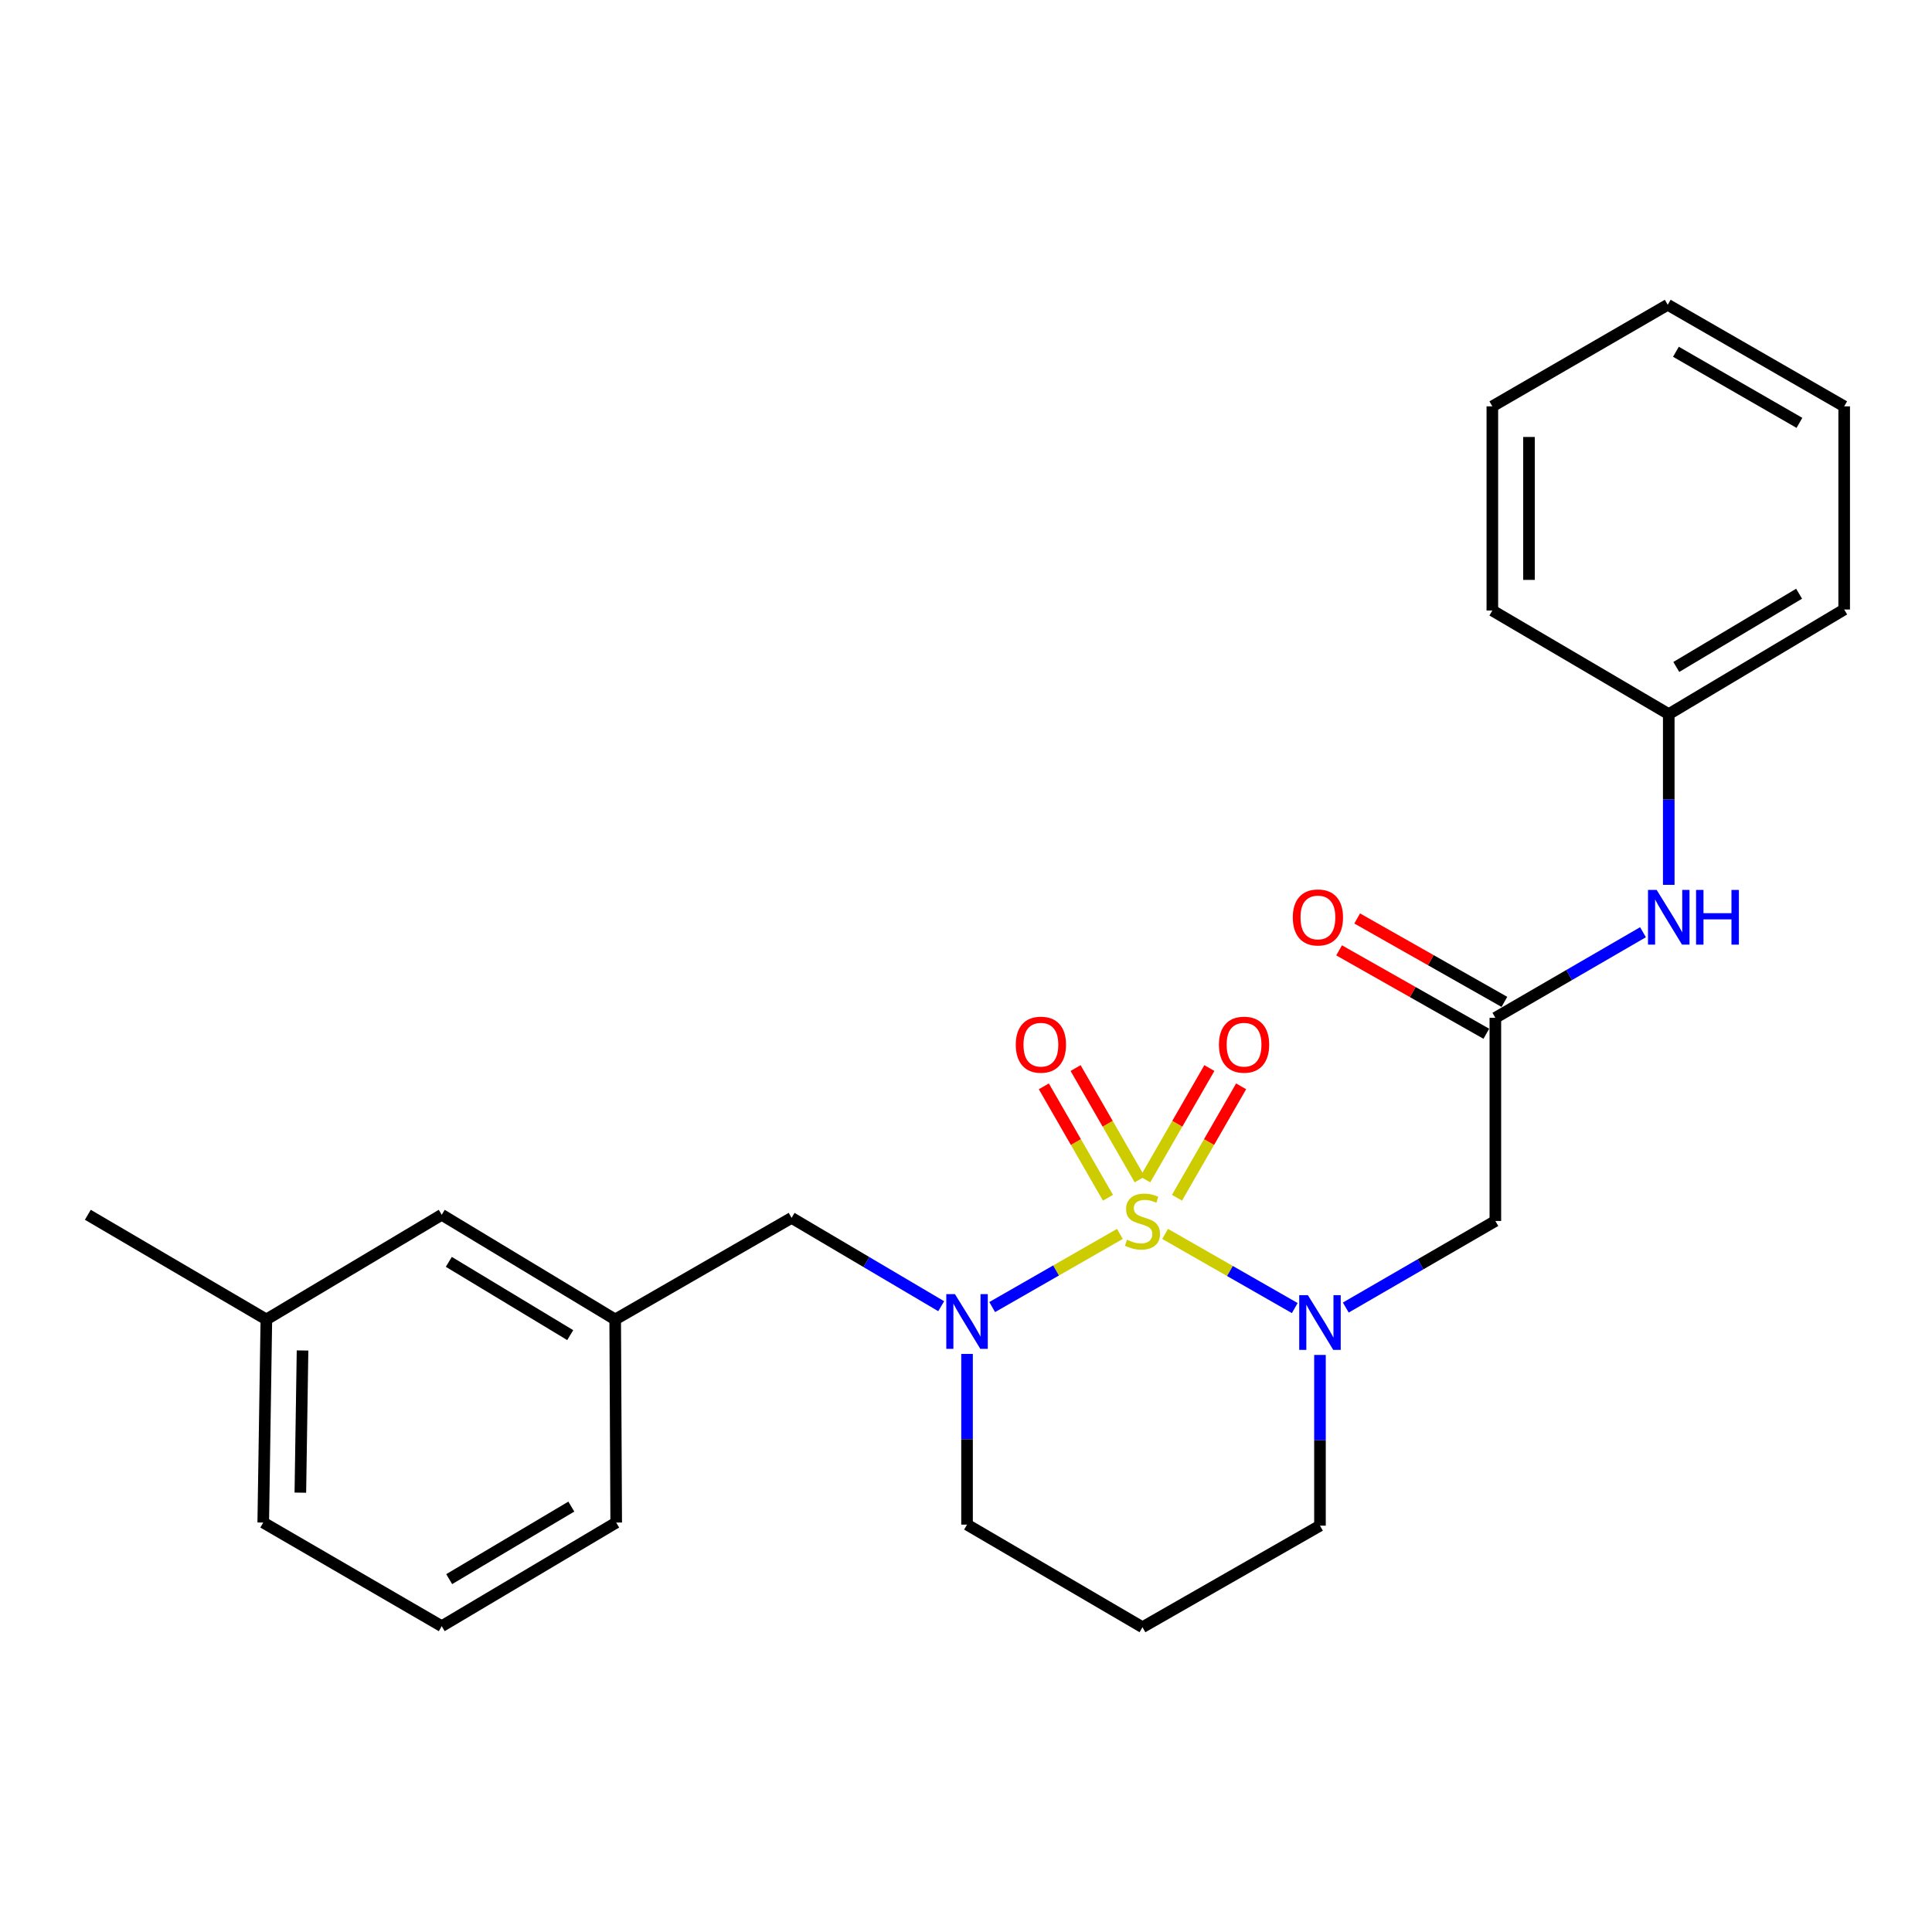 <?xml version='1.0' encoding='iso-8859-1'?>
<svg version='1.1' baseProfile='full'
              xmlns='http://www.w3.org/2000/svg'
                      xmlns:rdkit='http://www.rdkit.org/xml'
                      xmlns:xlink='http://www.w3.org/1999/xlink'
                  xml:space='preserve'
width='1000px' height='1000px' viewBox='0 0 1000 1000'>
<!-- END OF HEADER -->
<rect style='opacity:1.0;fill:#FFFFFF;stroke:none' width='1000' height='1000' x='0' y='0'> </rect>
<path class='bond-0' d='M 603.065,638.679 L 636.616,657.869' style='fill:none;fill-rule:evenodd;stroke:#CCCC00;stroke-width:6px;stroke-linecap:butt;stroke-linejoin:miter;stroke-opacity:1' />
<path class='bond-0' d='M 636.616,657.869 L 670.167,677.059' style='fill:none;fill-rule:evenodd;stroke:#0000FF;stroke-width:6px;stroke-linecap:butt;stroke-linejoin:miter;stroke-opacity:1' />
<path class='bond-1' d='M 579.643,638.673 L 546.6,657.604' style='fill:none;fill-rule:evenodd;stroke:#CCCC00;stroke-width:6px;stroke-linecap:butt;stroke-linejoin:miter;stroke-opacity:1' />
<path class='bond-1' d='M 546.6,657.604 L 513.557,676.536' style='fill:none;fill-rule:evenodd;stroke:#0000FF;stroke-width:6px;stroke-linecap:butt;stroke-linejoin:miter;stroke-opacity:1' />
<path class='bond-4' d='M 609.204,619.949 L 625.804,591.118' style='fill:none;fill-rule:evenodd;stroke:#CCCC00;stroke-width:6px;stroke-linecap:butt;stroke-linejoin:miter;stroke-opacity:1' />
<path class='bond-4' d='M 625.804,591.118 L 642.403,562.286' style='fill:none;fill-rule:evenodd;stroke:#FF0000;stroke-width:6px;stroke-linecap:butt;stroke-linejoin:miter;stroke-opacity:1' />
<path class='bond-4' d='M 592.767,610.485 L 609.366,581.654' style='fill:none;fill-rule:evenodd;stroke:#CCCC00;stroke-width:6px;stroke-linecap:butt;stroke-linejoin:miter;stroke-opacity:1' />
<path class='bond-4' d='M 609.366,581.654 L 625.966,552.822' style='fill:none;fill-rule:evenodd;stroke:#FF0000;stroke-width:6px;stroke-linecap:butt;stroke-linejoin:miter;stroke-opacity:1' />
<path class='bond-5' d='M 589.914,610.486 L 573.318,581.654' style='fill:none;fill-rule:evenodd;stroke:#CCCC00;stroke-width:6px;stroke-linecap:butt;stroke-linejoin:miter;stroke-opacity:1' />
<path class='bond-5' d='M 573.318,581.654 L 556.721,552.823' style='fill:none;fill-rule:evenodd;stroke:#FF0000;stroke-width:6px;stroke-linecap:butt;stroke-linejoin:miter;stroke-opacity:1' />
<path class='bond-5' d='M 573.475,619.948 L 556.879,591.117' style='fill:none;fill-rule:evenodd;stroke:#CCCC00;stroke-width:6px;stroke-linecap:butt;stroke-linejoin:miter;stroke-opacity:1' />
<path class='bond-5' d='M 556.879,591.117 L 540.283,562.286' style='fill:none;fill-rule:evenodd;stroke:#FF0000;stroke-width:6px;stroke-linecap:butt;stroke-linejoin:miter;stroke-opacity:1' />
<path class='bond-2' d='M 696.578,676.787 L 735.287,654.379' style='fill:none;fill-rule:evenodd;stroke:#0000FF;stroke-width:6px;stroke-linecap:butt;stroke-linejoin:miter;stroke-opacity:1' />
<path class='bond-2' d='M 735.287,654.379 L 773.996,631.972' style='fill:none;fill-rule:evenodd;stroke:#000000;stroke-width:6px;stroke-linecap:butt;stroke-linejoin:miter;stroke-opacity:1' />
<path class='bond-10' d='M 683.215,701.311 L 683.215,745.493' style='fill:none;fill-rule:evenodd;stroke:#0000FF;stroke-width:6px;stroke-linecap:butt;stroke-linejoin:miter;stroke-opacity:1' />
<path class='bond-10' d='M 683.215,745.493 L 683.215,789.676' style='fill:none;fill-rule:evenodd;stroke:#000000;stroke-width:6px;stroke-linecap:butt;stroke-linejoin:miter;stroke-opacity:1' />
<path class='bond-6' d='M 487.161,676.096 L 448.443,653.233' style='fill:none;fill-rule:evenodd;stroke:#0000FF;stroke-width:6px;stroke-linecap:butt;stroke-linejoin:miter;stroke-opacity:1' />
<path class='bond-6' d='M 448.443,653.233 L 409.725,630.37' style='fill:none;fill-rule:evenodd;stroke:#000000;stroke-width:6px;stroke-linecap:butt;stroke-linejoin:miter;stroke-opacity:1' />
<path class='bond-11' d='M 500.537,700.784 L 500.537,744.961' style='fill:none;fill-rule:evenodd;stroke:#0000FF;stroke-width:6px;stroke-linecap:butt;stroke-linejoin:miter;stroke-opacity:1' />
<path class='bond-11' d='M 500.537,744.961 L 500.537,789.138' style='fill:none;fill-rule:evenodd;stroke:#000000;stroke-width:6px;stroke-linecap:butt;stroke-linejoin:miter;stroke-opacity:1' />
<path class='bond-3' d='M 773.996,631.972 L 773.996,526.818' style='fill:none;fill-rule:evenodd;stroke:#000000;stroke-width:6px;stroke-linecap:butt;stroke-linejoin:miter;stroke-opacity:1' />
<path class='bond-7' d='M 773.996,526.818 L 812.203,504.666' style='fill:none;fill-rule:evenodd;stroke:#000000;stroke-width:6px;stroke-linecap:butt;stroke-linejoin:miter;stroke-opacity:1' />
<path class='bond-7' d='M 812.203,504.666 L 850.41,482.514' style='fill:none;fill-rule:evenodd;stroke:#0000FF;stroke-width:6px;stroke-linecap:butt;stroke-linejoin:miter;stroke-opacity:1' />
<path class='bond-8' d='M 778.671,518.566 L 740.568,496.979' style='fill:none;fill-rule:evenodd;stroke:#000000;stroke-width:6px;stroke-linecap:butt;stroke-linejoin:miter;stroke-opacity:1' />
<path class='bond-8' d='M 740.568,496.979 L 702.465,475.392' style='fill:none;fill-rule:evenodd;stroke:#FF0000;stroke-width:6px;stroke-linecap:butt;stroke-linejoin:miter;stroke-opacity:1' />
<path class='bond-8' d='M 769.321,535.069 L 731.218,513.482' style='fill:none;fill-rule:evenodd;stroke:#000000;stroke-width:6px;stroke-linecap:butt;stroke-linejoin:miter;stroke-opacity:1' />
<path class='bond-8' d='M 731.218,513.482 L 693.115,491.895' style='fill:none;fill-rule:evenodd;stroke:#FF0000;stroke-width:6px;stroke-linecap:butt;stroke-linejoin:miter;stroke-opacity:1' />
<path class='bond-9' d='M 409.725,630.37 L 318.418,682.952' style='fill:none;fill-rule:evenodd;stroke:#000000;stroke-width:6px;stroke-linecap:butt;stroke-linejoin:miter;stroke-opacity:1' />
<path class='bond-14' d='M 863.744,457.995 L 863.744,413.813' style='fill:none;fill-rule:evenodd;stroke:#0000FF;stroke-width:6px;stroke-linecap:butt;stroke-linejoin:miter;stroke-opacity:1' />
<path class='bond-14' d='M 863.744,413.813 L 863.744,369.63' style='fill:none;fill-rule:evenodd;stroke:#000000;stroke-width:6px;stroke-linecap:butt;stroke-linejoin:miter;stroke-opacity:1' />
<path class='bond-13' d='M 318.418,682.952 L 228.638,628.768' style='fill:none;fill-rule:evenodd;stroke:#000000;stroke-width:6px;stroke-linecap:butt;stroke-linejoin:miter;stroke-opacity:1' />
<path class='bond-13' d='M 295.15,691.064 L 232.305,653.135' style='fill:none;fill-rule:evenodd;stroke:#000000;stroke-width:6px;stroke-linecap:butt;stroke-linejoin:miter;stroke-opacity:1' />
<path class='bond-17' d='M 318.418,682.952 L 318.945,788.074' style='fill:none;fill-rule:evenodd;stroke:#000000;stroke-width:6px;stroke-linecap:butt;stroke-linejoin:miter;stroke-opacity:1' />
<path class='bond-25' d='M 683.215,789.676 L 591.339,842.247' style='fill:none;fill-rule:evenodd;stroke:#000000;stroke-width:6px;stroke-linecap:butt;stroke-linejoin:miter;stroke-opacity:1' />
<path class='bond-12' d='M 500.537,789.138 L 591.339,842.247' style='fill:none;fill-rule:evenodd;stroke:#000000;stroke-width:6px;stroke-linecap:butt;stroke-linejoin:miter;stroke-opacity:1' />
<path class='bond-15' d='M 228.638,628.768 L 137.868,682.952' style='fill:none;fill-rule:evenodd;stroke:#000000;stroke-width:6px;stroke-linecap:butt;stroke-linejoin:miter;stroke-opacity:1' />
<path class='bond-20' d='M 863.744,369.63 L 954.545,315.478' style='fill:none;fill-rule:evenodd;stroke:#000000;stroke-width:6px;stroke-linecap:butt;stroke-linejoin:miter;stroke-opacity:1' />
<path class='bond-20' d='M 867.649,345.217 L 931.21,307.31' style='fill:none;fill-rule:evenodd;stroke:#000000;stroke-width:6px;stroke-linecap:butt;stroke-linejoin:miter;stroke-opacity:1' />
<path class='bond-21' d='M 863.744,369.63 L 772.436,316.005' style='fill:none;fill-rule:evenodd;stroke:#000000;stroke-width:6px;stroke-linecap:butt;stroke-linejoin:miter;stroke-opacity:1' />
<path class='bond-19' d='M 137.868,682.952 L 45.455,628.768' style='fill:none;fill-rule:evenodd;stroke:#000000;stroke-width:6px;stroke-linecap:butt;stroke-linejoin:miter;stroke-opacity:1' />
<path class='bond-26' d='M 137.868,682.952 L 136.256,788.074' style='fill:none;fill-rule:evenodd;stroke:#000000;stroke-width:6px;stroke-linecap:butt;stroke-linejoin:miter;stroke-opacity:1' />
<path class='bond-26' d='M 156.592,699.011 L 155.463,772.597' style='fill:none;fill-rule:evenodd;stroke:#000000;stroke-width:6px;stroke-linecap:butt;stroke-linejoin:miter;stroke-opacity:1' />
<path class='bond-16' d='M 228.638,841.71 L 318.945,788.074' style='fill:none;fill-rule:evenodd;stroke:#000000;stroke-width:6px;stroke-linecap:butt;stroke-linejoin:miter;stroke-opacity:1' />
<path class='bond-16' d='M 232.498,817.357 L 295.713,779.811' style='fill:none;fill-rule:evenodd;stroke:#000000;stroke-width:6px;stroke-linecap:butt;stroke-linejoin:miter;stroke-opacity:1' />
<path class='bond-18' d='M 228.638,841.71 L 136.256,788.074' style='fill:none;fill-rule:evenodd;stroke:#000000;stroke-width:6px;stroke-linecap:butt;stroke-linejoin:miter;stroke-opacity:1' />
<path class='bond-23' d='M 954.545,315.478 L 954.545,210.324' style='fill:none;fill-rule:evenodd;stroke:#000000;stroke-width:6px;stroke-linecap:butt;stroke-linejoin:miter;stroke-opacity:1' />
<path class='bond-22' d='M 772.436,316.005 L 772.436,210.324' style='fill:none;fill-rule:evenodd;stroke:#000000;stroke-width:6px;stroke-linecap:butt;stroke-linejoin:miter;stroke-opacity:1' />
<path class='bond-22' d='M 791.404,300.153 L 791.404,226.176' style='fill:none;fill-rule:evenodd;stroke:#000000;stroke-width:6px;stroke-linecap:butt;stroke-linejoin:miter;stroke-opacity:1' />
<path class='bond-24' d='M 772.436,210.324 L 863.217,157.753' style='fill:none;fill-rule:evenodd;stroke:#000000;stroke-width:6px;stroke-linecap:butt;stroke-linejoin:miter;stroke-opacity:1' />
<path class='bond-27' d='M 954.545,210.324 L 863.217,157.753' style='fill:none;fill-rule:evenodd;stroke:#000000;stroke-width:6px;stroke-linecap:butt;stroke-linejoin:miter;stroke-opacity:1' />
<path class='bond-27' d='M 931.384,218.877 L 867.454,182.077' style='fill:none;fill-rule:evenodd;stroke:#000000;stroke-width:6px;stroke-linecap:butt;stroke-linejoin:miter;stroke-opacity:1' />
<path  class='atom-0' d='M 583.339 641.692
Q 583.659 641.812, 584.979 642.372
Q 586.299 642.932, 587.739 643.292
Q 589.219 643.612, 590.659 643.612
Q 593.339 643.612, 594.899 642.332
Q 596.459 641.012, 596.459 638.732
Q 596.459 637.172, 595.659 636.212
Q 594.899 635.252, 593.699 634.732
Q 592.499 634.212, 590.499 633.612
Q 587.979 632.852, 586.459 632.132
Q 584.979 631.412, 583.899 629.892
Q 582.859 628.372, 582.859 625.812
Q 582.859 622.252, 585.259 620.052
Q 587.699 617.852, 592.499 617.852
Q 595.779 617.852, 599.499 619.412
L 598.579 622.492
Q 595.179 621.092, 592.619 621.092
Q 589.859 621.092, 588.339 622.252
Q 586.819 623.372, 586.859 625.332
Q 586.859 626.852, 587.619 627.772
Q 588.419 628.692, 589.539 629.212
Q 590.699 629.732, 592.619 630.332
Q 595.179 631.132, 596.699 631.932
Q 598.219 632.732, 599.299 634.372
Q 600.419 635.972, 600.419 638.732
Q 600.419 642.652, 597.779 644.772
Q 595.179 646.852, 590.819 646.852
Q 588.299 646.852, 586.379 646.292
Q 584.499 645.772, 582.259 644.852
L 583.339 641.692
' fill='#CCCC00'/>
<path  class='atom-1' d='M 676.955 670.362
L 686.235 685.362
Q 687.155 686.842, 688.635 689.522
Q 690.115 692.202, 690.195 692.362
L 690.195 670.362
L 693.955 670.362
L 693.955 698.682
L 690.075 698.682
L 680.115 682.282
Q 678.955 680.362, 677.715 678.162
Q 676.515 675.962, 676.155 675.282
L 676.155 698.682
L 672.475 698.682
L 672.475 670.362
L 676.955 670.362
' fill='#0000FF'/>
<path  class='atom-2' d='M 494.277 669.835
L 503.557 684.835
Q 504.477 686.315, 505.957 688.995
Q 507.437 691.675, 507.517 691.835
L 507.517 669.835
L 511.277 669.835
L 511.277 698.155
L 507.397 698.155
L 497.437 681.755
Q 496.277 679.835, 495.037 677.635
Q 493.837 675.435, 493.477 674.755
L 493.477 698.155
L 489.797 698.155
L 489.797 669.835
L 494.277 669.835
' fill='#0000FF'/>
<path  class='atom-5' d='M 630.921 540.723
Q 630.921 533.923, 634.281 530.123
Q 637.641 526.323, 643.921 526.323
Q 650.201 526.323, 653.561 530.123
Q 656.921 533.923, 656.921 540.723
Q 656.921 547.603, 653.521 551.523
Q 650.121 555.403, 643.921 555.403
Q 637.681 555.403, 634.281 551.523
Q 630.921 547.643, 630.921 540.723
M 643.921 552.203
Q 648.241 552.203, 650.561 549.323
Q 652.921 546.403, 652.921 540.723
Q 652.921 535.163, 650.561 532.363
Q 648.241 529.523, 643.921 529.523
Q 639.601 529.523, 637.241 532.323
Q 634.921 535.123, 634.921 540.723
Q 634.921 546.443, 637.241 549.323
Q 639.601 552.203, 643.921 552.203
' fill='#FF0000'/>
<path  class='atom-6' d='M 525.767 540.723
Q 525.767 533.923, 529.127 530.123
Q 532.487 526.323, 538.767 526.323
Q 545.047 526.323, 548.407 530.123
Q 551.767 533.923, 551.767 540.723
Q 551.767 547.603, 548.367 551.523
Q 544.967 555.403, 538.767 555.403
Q 532.527 555.403, 529.127 551.523
Q 525.767 547.643, 525.767 540.723
M 538.767 552.203
Q 543.087 552.203, 545.407 549.323
Q 547.767 546.403, 547.767 540.723
Q 547.767 535.163, 545.407 532.363
Q 543.087 529.523, 538.767 529.523
Q 534.447 529.523, 532.087 532.323
Q 529.767 535.123, 529.767 540.723
Q 529.767 546.443, 532.087 549.323
Q 534.447 552.203, 538.767 552.203
' fill='#FF0000'/>
<path  class='atom-8' d='M 857.484 460.624
L 866.764 475.624
Q 867.684 477.104, 869.164 479.784
Q 870.644 482.464, 870.724 482.624
L 870.724 460.624
L 874.484 460.624
L 874.484 488.944
L 870.604 488.944
L 860.644 472.544
Q 859.484 470.624, 858.244 468.424
Q 857.044 466.224, 856.684 465.544
L 856.684 488.944
L 853.004 488.944
L 853.004 460.624
L 857.484 460.624
' fill='#0000FF'/>
<path  class='atom-8' d='M 877.884 460.624
L 881.724 460.624
L 881.724 472.664
L 896.204 472.664
L 896.204 460.624
L 900.044 460.624
L 900.044 488.944
L 896.204 488.944
L 896.204 475.864
L 881.724 475.864
L 881.724 488.944
L 877.884 488.944
L 877.884 460.624
' fill='#0000FF'/>
<path  class='atom-9' d='M 669.151 474.864
Q 669.151 468.064, 672.511 464.264
Q 675.871 460.464, 682.151 460.464
Q 688.431 460.464, 691.791 464.264
Q 695.151 468.064, 695.151 474.864
Q 695.151 481.744, 691.751 485.664
Q 688.351 489.544, 682.151 489.544
Q 675.911 489.544, 672.511 485.664
Q 669.151 481.784, 669.151 474.864
M 682.151 486.344
Q 686.471 486.344, 688.791 483.464
Q 691.151 480.544, 691.151 474.864
Q 691.151 469.304, 688.791 466.504
Q 686.471 463.664, 682.151 463.664
Q 677.831 463.664, 675.471 466.464
Q 673.151 469.264, 673.151 474.864
Q 673.151 480.584, 675.471 483.464
Q 677.831 486.344, 682.151 486.344
' fill='#FF0000'/>
</svg>
